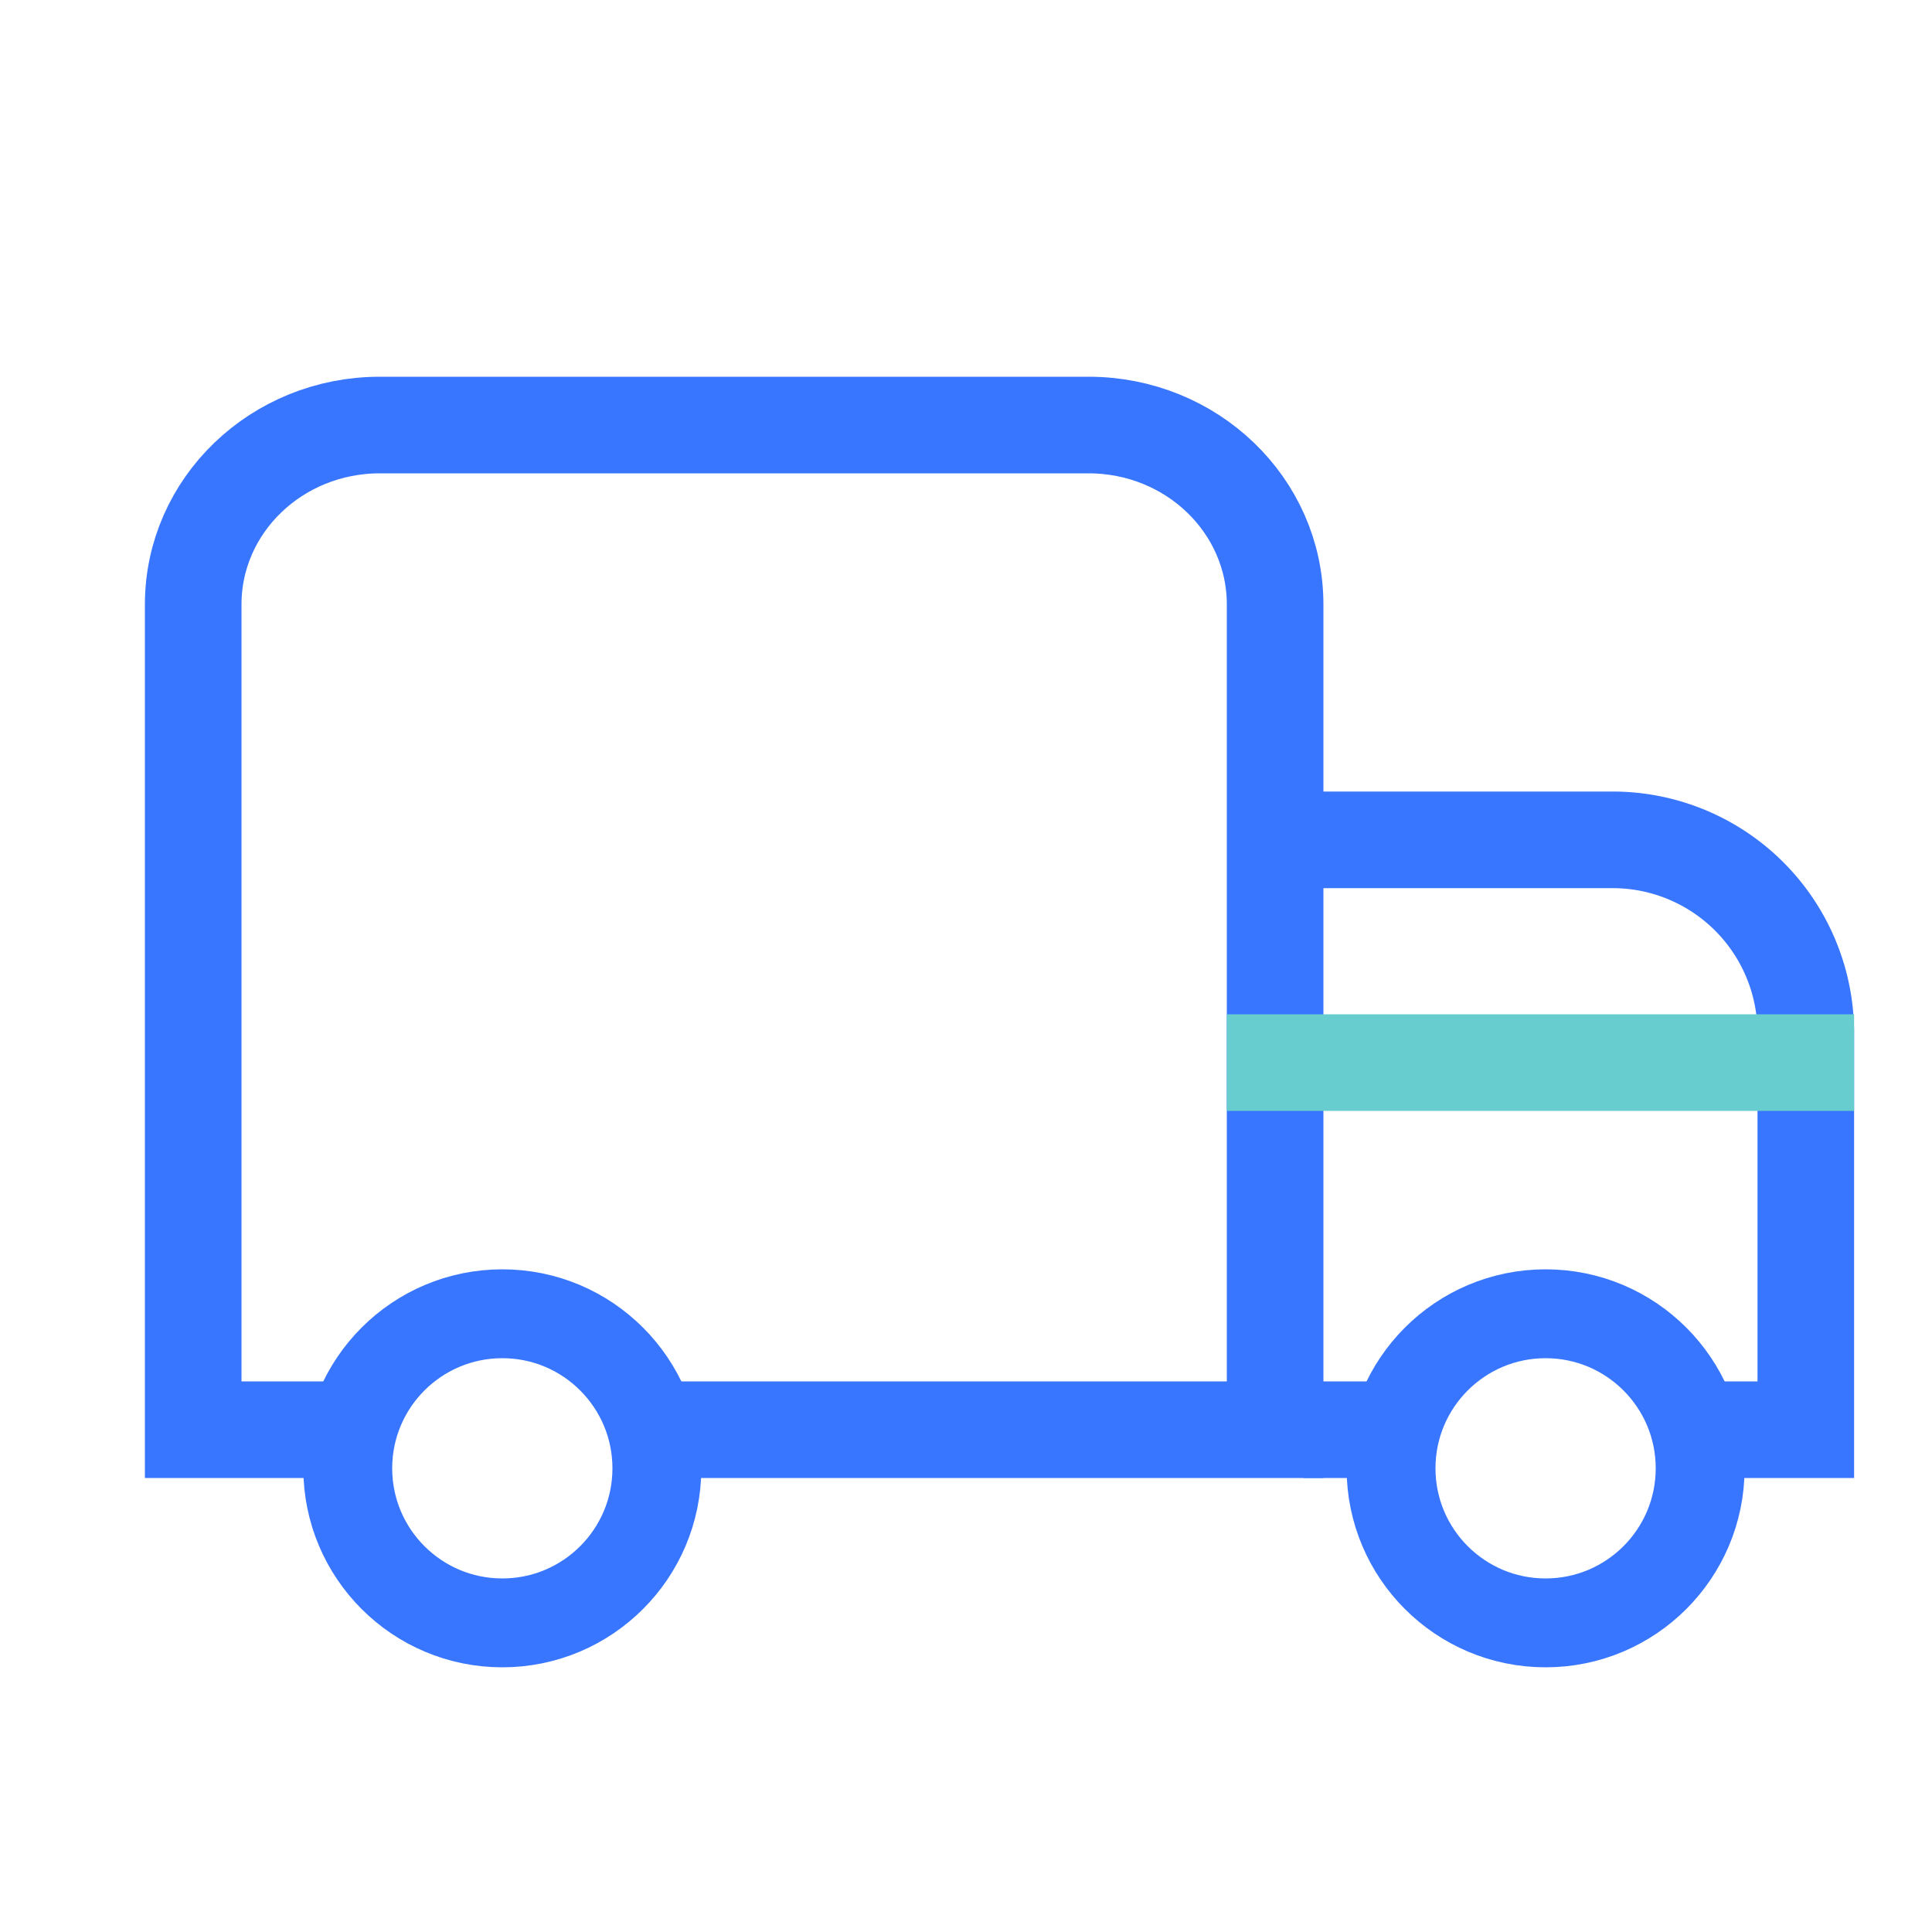 <svg xmlns="http://www.w3.org/2000/svg" width="50" height="50"><g fill="none" fill-rule="evenodd"><path d="M0 0h50v50H0z"/><path d="M0 0h50v50H0z"/><path stroke="#3876FF" stroke-width="2.5" d="M33.734 37h3.063m7.045 0h2.892V26.735a5 5 0 0 0-5-5h-8"/><circle cx="40" cy="38" r="4" stroke="#3876FF" stroke-width="2.3"/><path stroke="#3876FF" stroke-width="2.5" d="M8.867 37H5V15.643C5 13.079 7.161 11 9.828 11h18.344C30.84 11 33 13.079 33 15.643V37H16.787"/><path stroke="#68CDCE" stroke-linecap="square" stroke-width="2.5" d="M33 27.5h13.734"/><circle cx="13" cy="38" r="4" stroke="#3876FF" stroke-width="2.3"/></g></svg>